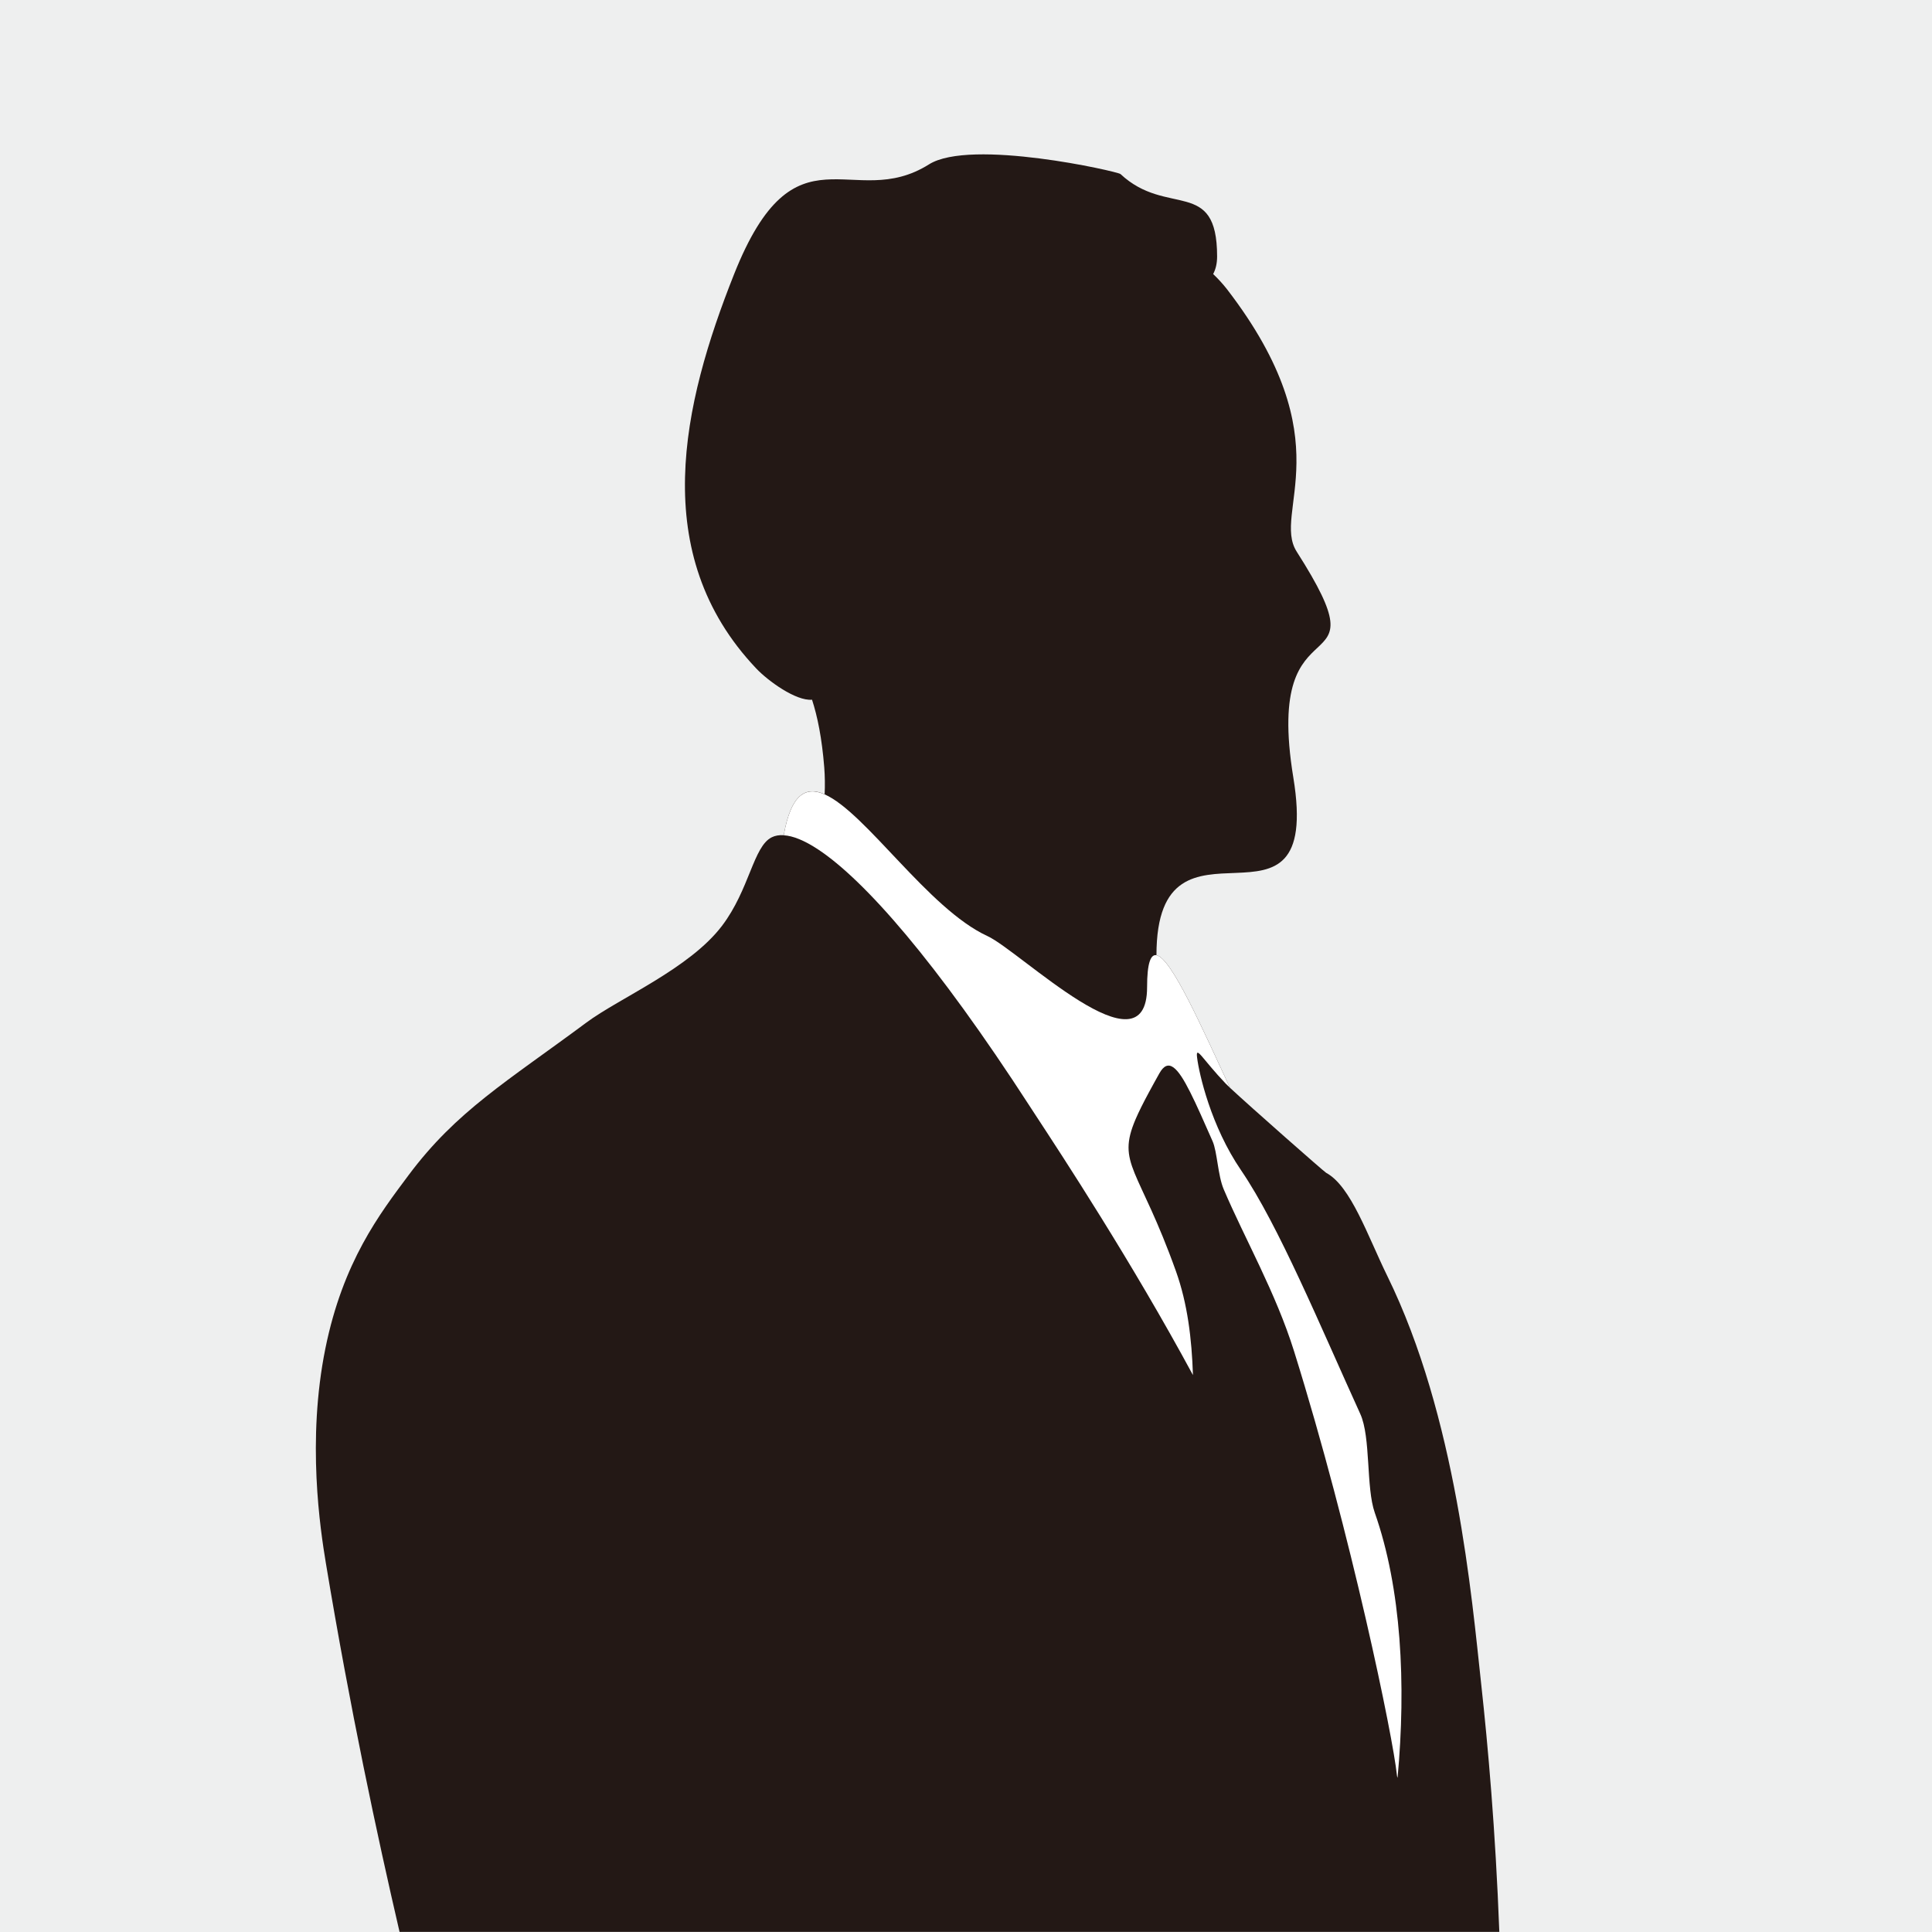 <?xml version="1.0" encoding="UTF-8"?>
<svg id="_レイヤー_2" data-name="レイヤー 2" xmlns="http://www.w3.org/2000/svg" viewBox="0 0 195.93 195.93">
  <defs>
    <style>
      .cls-1 {
        fill: #fff;
      }

      .cls-1, .cls-2 {
        fill-rule: evenodd;
      }

      .cls-3 {
        fill: #eeefef;
      }

      .cls-2 {
        fill: #231815;
      }
    </style>
  </defs>
  <g id="_レイヤー_1-2" data-name="レイヤー 1">
    <rect class="cls-3" width="195.93" height="195.93"/>
    <path class="cls-2" d="M117.28,96.87h0c0-16.52,16.88.27,13.88-18.02-3.12-19.07,9.58-8.43.34-22.91-2.56-4.01,4.85-11.12-7.06-26.6-.42-.54-.89-1.05-1.41-1.55.26-.49.4-1.07.4-1.78,0-8.06-5.07-3.94-9.8-8.36-.28-.26-15.2-3.64-19.42-.98-7.77,4.89-13.56-4.49-19.77,11.15-5.22,13.14-8.78,28.34,2.25,39.97,1.19,1.26,4.03,3.32,5.66,3.17.55,1.69,1,3.87,1.24,6.87.07.91.08,1.81.04,2.72-1.94-.86-3.42.02-4.15,4.15-.46-.03-.87.04-1.21.21-1.88.92-2.25,5.29-5.05,8.98-3.3,4.35-10.4,7.32-13.75,9.81-8.08,6-13.17,8.96-18.03,15.47-2.94,3.94-6.65,8.76-8.44,17.57-1.9,9.36-.52,18.36.05,21.8,2.45,14.75,5.2,27.61,7.47,37.38h111.53c-.39-10.37-1.16-18.94-1.83-25.06-.97-8.89-2.53-27.2-9.54-41.48-1.99-4.06-3.68-9.09-6.19-10.44-.22-.12-7.71-6.72-9.75-8.62-2.79-5.98-5.93-13.16-7.46-13.45Z"/>
    <path class="cls-1" d="M82.96,86.14c4.7,3.1,11.95,11.33,21.48,26.06.16.24.36.55.6.92,2.59,3.95,9.74,14.84,15.94,26.33-.12-3.7-.55-7.24-1.72-10.52-3.76-10.53-6.05-10.84-4.1-15.42.33-.77.78-1.67,1.37-2.76.31-.57.65-1.2,1.04-1.89.91-1.63,1.86-.63,3.13,1.9.66,1.3,1.4,3.01,2.27,4.97.48,1.09.53,3.47,1.13,4.88,2.11,4.96,5.28,10.48,7.14,16.44,5.83,18.67,10.05,39.23,10.42,42.94,0,.09.03.19.07.31.88-9.5.39-19.22-2.31-26.89-.9-2.56-.39-7.65-1.47-10.02-4.02-8.83-8.3-19.16-12.09-24.71-3.06-4.48-4.26-9.79-4.46-11.43-.16-1.32.54.17,2.9,2.64.08.08.23.23.44.43-2.79-5.98-5.93-13.16-7.46-13.45-.59-.11-.95.81-.95,3.23,0,9.13-12.85-3.64-16.21-5.18-5.97-2.75-12.32-12.52-16.49-14.36-1.95-.86-3.42.02-4.15,4.15.93.05,2.1.52,3.48,1.43h0Z"/>
  </g>
</svg>